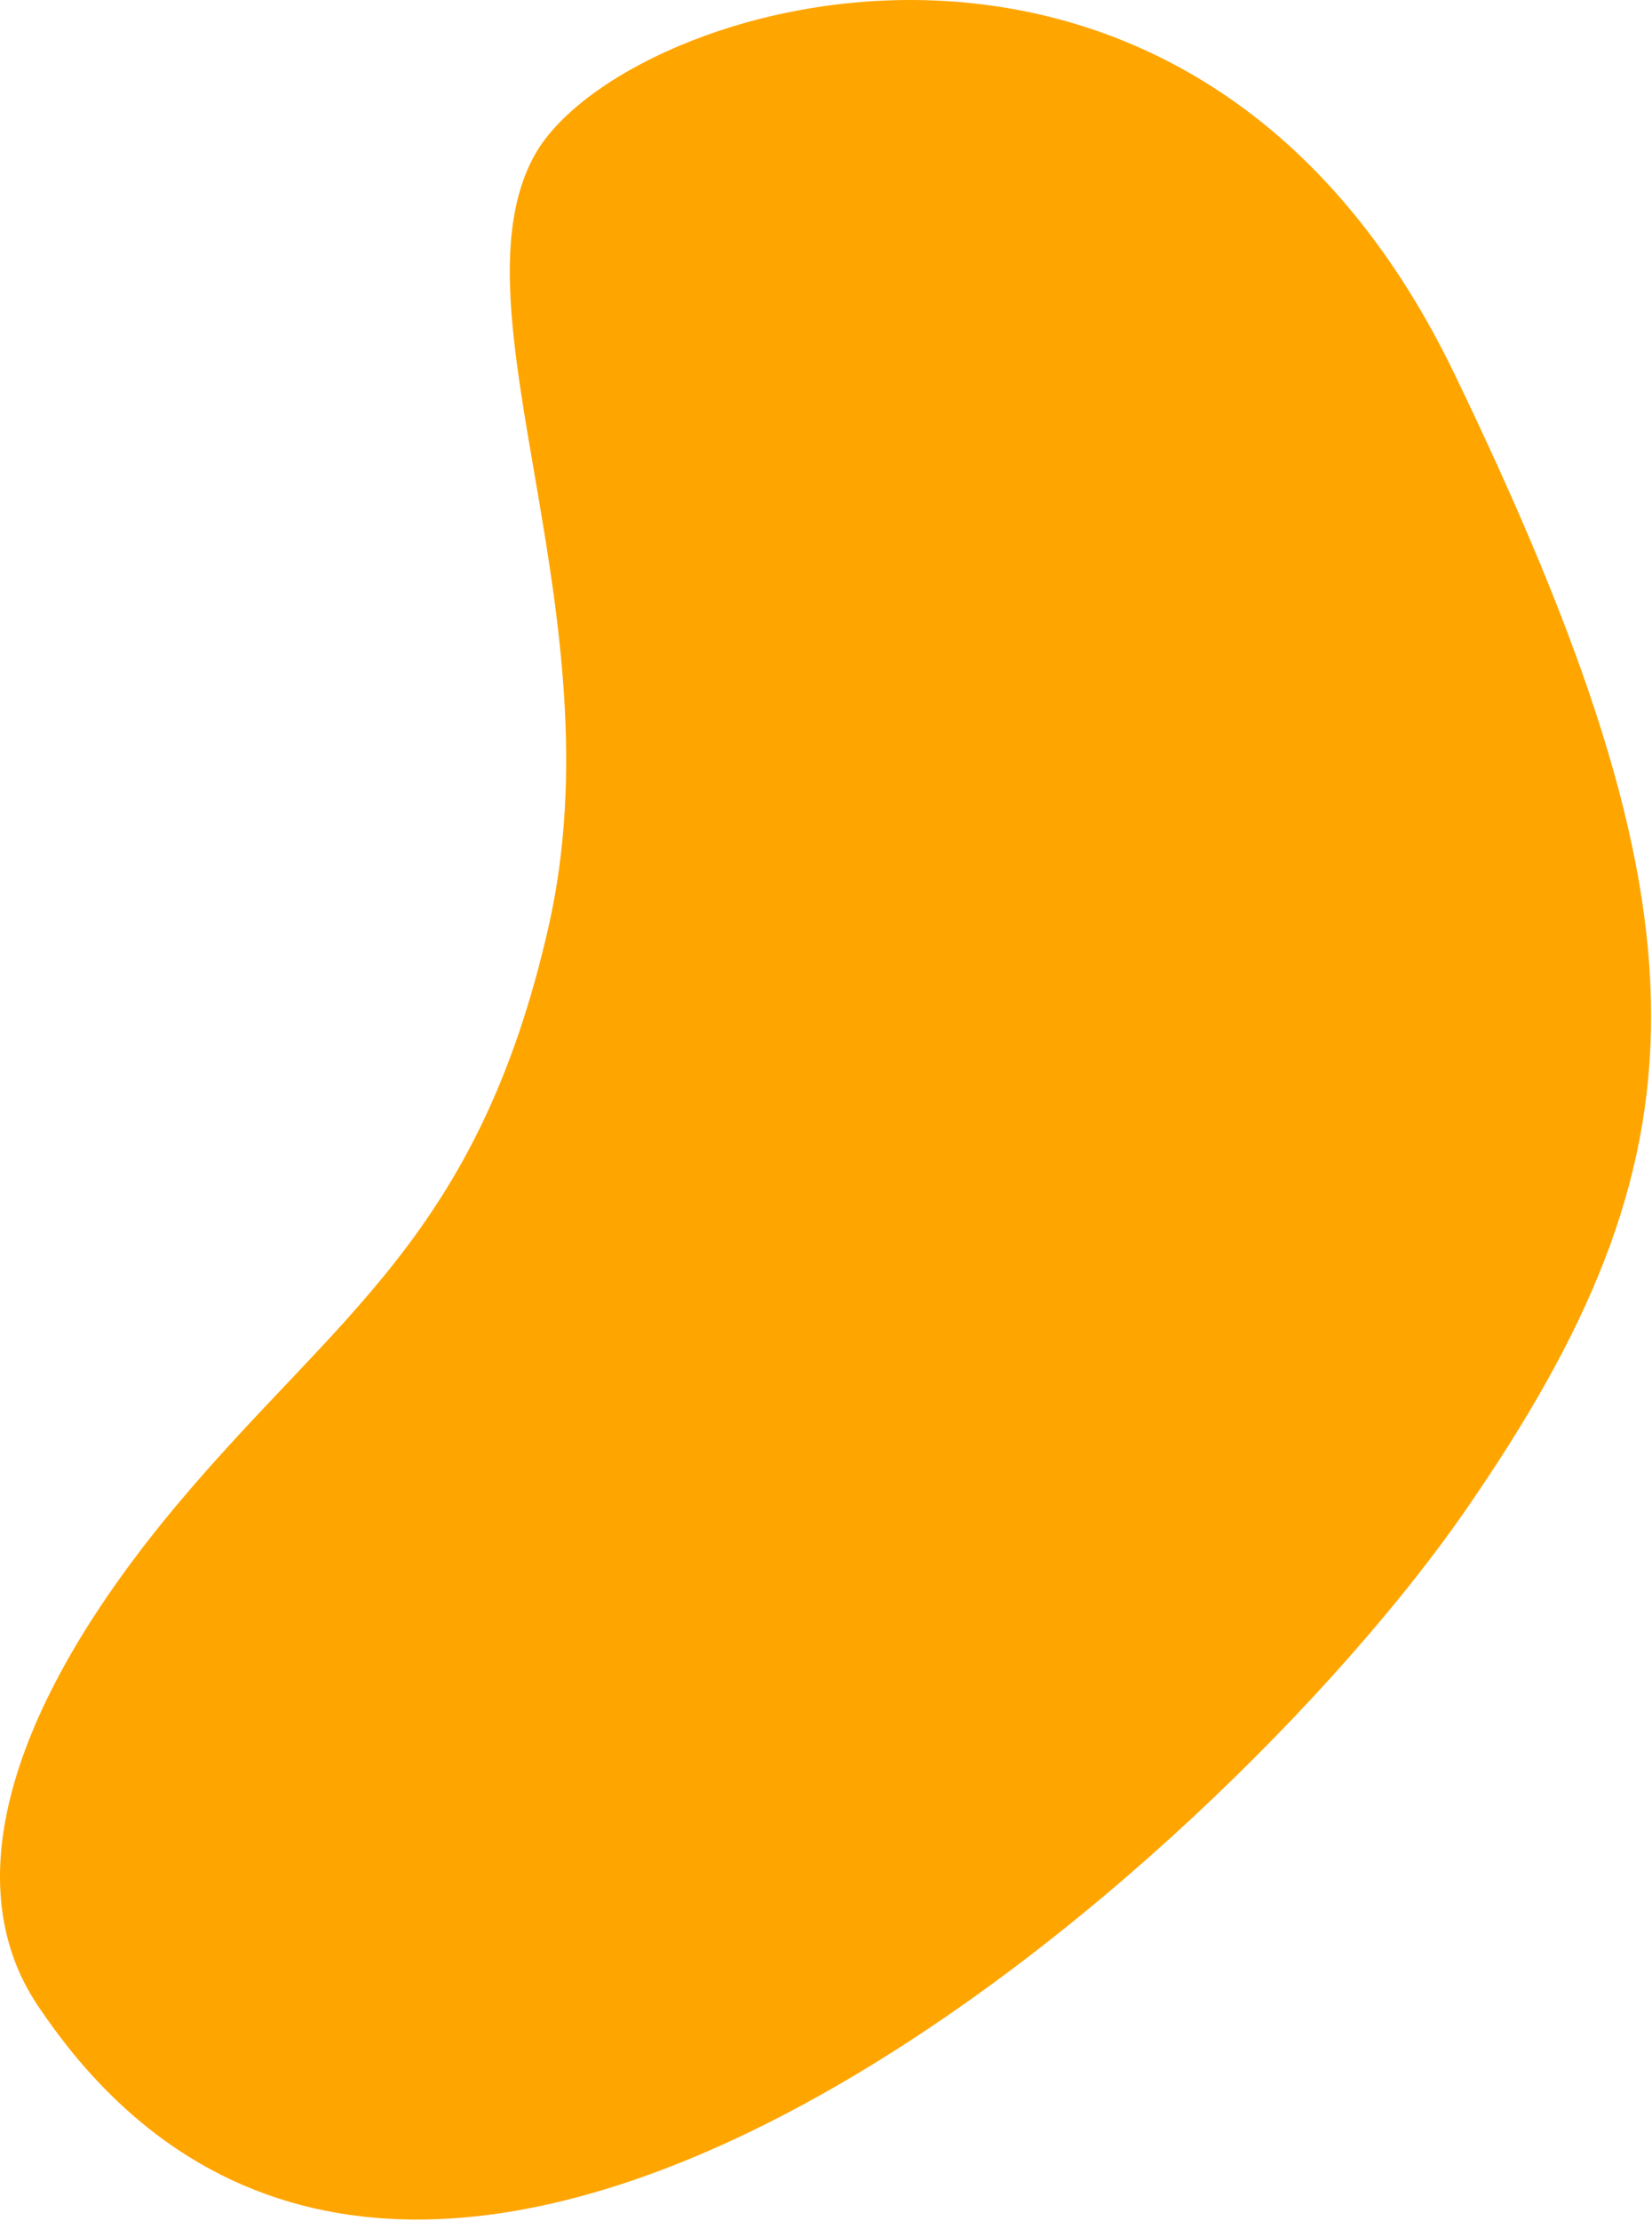 <svg width="451" height="606" viewBox="0 0 451 606" fill="none" xmlns="http://www.w3.org/2000/svg">
<path d="M10.28 547.143C-12.708 512.751 4.169 463.437 47.837 411.144C91.502 358.855 130.496 337.757 149.771 252.774C169.05 167.794 122.437 84.494 145.992 42.26C169.543 0.023 324.704 -47.897 397.017 101.906C469.325 251.707 467.025 315.38 399.974 412.223C332.922 509.068 114.283 702.742 10.28 547.143Z" fill="#FFA500"/>
</svg>
